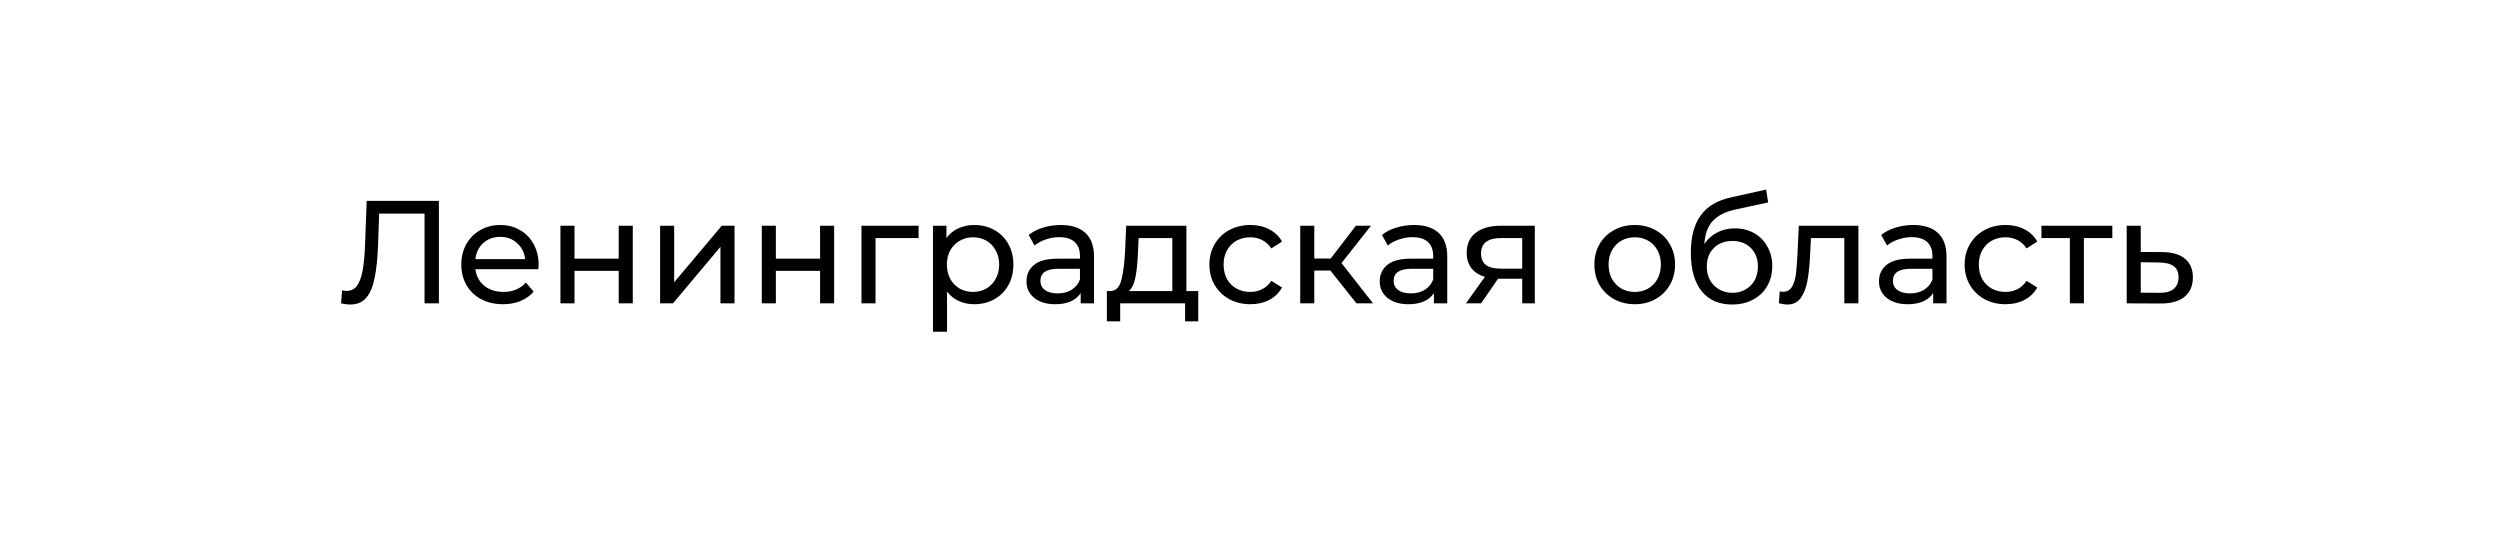 <?xml version="1.0" encoding="UTF-8"?> <svg xmlns="http://www.w3.org/2000/svg" width="239" height="53" viewBox="0 0 239 53" fill="none"> <g filter="url(#filter0_d_2_603)"> <path fill-rule="evenodd" clip-rule="evenodd" d="M25.727 5.033C16.788 5.565 9.627 12.568 9.039 21.333H9V22.459L9 22.5L9 22.541V40H28.803V40H226C228.209 40 230 38.209 230 36V9C230 6.791 228.209 5 226 5H26.823H26.24C26.066 5 25.895 5.011 25.727 5.033Z" fill="white"></path> </g> <path d="M41.958 19.2V29H40.586V20.418H36.246L36.148 23.288C36.101 24.641 35.989 25.738 35.812 26.578C35.644 27.418 35.373 28.053 35 28.482C34.627 28.902 34.123 29.112 33.488 29.112C33.199 29.112 32.905 29.075 32.606 29L32.704 27.754C32.853 27.791 33.003 27.81 33.152 27.81C33.553 27.81 33.875 27.651 34.118 27.334C34.361 27.007 34.543 26.522 34.664 25.878C34.785 25.234 34.865 24.385 34.902 23.33L35.056 19.2H41.958ZM51.493 25.332C51.493 25.435 51.483 25.57 51.465 25.738H45.445C45.529 26.391 45.813 26.919 46.299 27.32C46.793 27.712 47.405 27.908 48.133 27.908C49.019 27.908 49.733 27.609 50.275 27.012L51.017 27.88C50.681 28.272 50.261 28.571 49.757 28.776C49.262 28.981 48.707 29.084 48.091 29.084C47.307 29.084 46.611 28.925 46.005 28.608C45.398 28.281 44.927 27.829 44.591 27.25C44.264 26.671 44.101 26.018 44.101 25.29C44.101 24.571 44.259 23.923 44.577 23.344C44.903 22.765 45.347 22.317 45.907 22C46.476 21.673 47.115 21.51 47.825 21.51C48.534 21.51 49.164 21.673 49.715 22C50.275 22.317 50.709 22.765 51.017 23.344C51.334 23.923 51.493 24.585 51.493 25.332ZM47.825 22.644C47.181 22.644 46.639 22.84 46.201 23.232C45.771 23.624 45.519 24.137 45.445 24.772H50.205C50.13 24.147 49.873 23.638 49.435 23.246C49.005 22.845 48.469 22.644 47.825 22.644ZM53.578 21.58H54.922V24.73H59.15V21.58H60.494V29H59.15V25.892H54.922V29H53.578V21.58ZM63.107 21.58H64.451V26.984L69.001 21.58H70.219V29H68.875V23.596L64.339 29H63.107V21.58ZM72.828 21.58H74.172V24.73H78.4V21.58H79.744V29H78.4V25.892H74.172V29H72.828V21.58ZM87.817 22.756H83.701V29H82.357V21.58H87.817V22.756ZM93.127 21.51C93.846 21.51 94.49 21.669 95.059 21.986C95.628 22.303 96.072 22.747 96.389 23.316C96.716 23.885 96.879 24.543 96.879 25.29C96.879 26.037 96.716 26.699 96.389 27.278C96.072 27.847 95.628 28.291 95.059 28.608C94.49 28.925 93.846 29.084 93.127 29.084C92.595 29.084 92.105 28.981 91.657 28.776C91.218 28.571 90.845 28.272 90.537 27.88V31.716H89.193V21.58H90.481V22.756C90.779 22.345 91.157 22.037 91.615 21.832C92.072 21.617 92.576 21.51 93.127 21.51ZM93.015 27.908C93.491 27.908 93.915 27.801 94.289 27.586C94.671 27.362 94.97 27.054 95.185 26.662C95.409 26.261 95.521 25.803 95.521 25.29C95.521 24.777 95.409 24.324 95.185 23.932C94.97 23.531 94.671 23.223 94.289 23.008C93.915 22.793 93.491 22.686 93.015 22.686C92.548 22.686 92.124 22.798 91.741 23.022C91.368 23.237 91.069 23.54 90.845 23.932C90.63 24.324 90.523 24.777 90.523 25.29C90.523 25.803 90.63 26.261 90.845 26.662C91.059 27.054 91.358 27.362 91.741 27.586C92.124 27.801 92.548 27.908 93.015 27.908ZM101.409 21.51C102.436 21.51 103.22 21.762 103.761 22.266C104.312 22.77 104.587 23.521 104.587 24.52V29H103.313V28.02C103.089 28.365 102.767 28.631 102.347 28.818C101.937 28.995 101.447 29.084 100.877 29.084C100.047 29.084 99.379 28.883 98.875 28.482C98.38 28.081 98.133 27.553 98.133 26.9C98.133 26.247 98.371 25.724 98.847 25.332C99.323 24.931 100.079 24.73 101.115 24.73H103.243V24.464C103.243 23.885 103.075 23.442 102.739 23.134C102.403 22.826 101.909 22.672 101.255 22.672C100.817 22.672 100.387 22.747 99.967 22.896C99.547 23.036 99.192 23.227 98.903 23.47L98.343 22.462C98.726 22.154 99.183 21.921 99.715 21.762C100.247 21.594 100.812 21.51 101.409 21.51ZM101.101 28.048C101.615 28.048 102.058 27.936 102.431 27.712C102.805 27.479 103.075 27.152 103.243 26.732V25.696H101.171C100.033 25.696 99.463 26.079 99.463 26.844C99.463 27.217 99.608 27.511 99.897 27.726C100.187 27.941 100.588 28.048 101.101 28.048ZM114.553 27.824V30.722H113.293V29H107.091V30.722H105.817V27.824H106.209C106.685 27.796 107.012 27.46 107.189 26.816C107.367 26.172 107.488 25.262 107.553 24.086L107.665 21.58H113.419V27.824H114.553ZM108.785 24.184C108.748 25.117 108.669 25.892 108.547 26.508C108.435 27.115 108.225 27.553 107.917 27.824H112.075V22.756H108.855L108.785 24.184ZM119.538 29.084C118.782 29.084 118.106 28.921 117.508 28.594C116.92 28.267 116.458 27.819 116.122 27.25C115.786 26.671 115.618 26.018 115.618 25.29C115.618 24.562 115.786 23.913 116.122 23.344C116.458 22.765 116.92 22.317 117.508 22C118.106 21.673 118.782 21.51 119.538 21.51C120.21 21.51 120.808 21.645 121.33 21.916C121.862 22.187 122.273 22.579 122.562 23.092L121.54 23.75C121.307 23.395 121.018 23.129 120.672 22.952C120.327 22.775 119.944 22.686 119.524 22.686C119.039 22.686 118.6 22.793 118.208 23.008C117.826 23.223 117.522 23.531 117.298 23.932C117.084 24.324 116.976 24.777 116.976 25.29C116.976 25.813 117.084 26.275 117.298 26.676C117.522 27.068 117.826 27.371 118.208 27.586C118.6 27.801 119.039 27.908 119.524 27.908C119.944 27.908 120.327 27.819 120.672 27.642C121.018 27.465 121.307 27.199 121.54 26.844L122.562 27.488C122.273 28.001 121.862 28.398 121.33 28.678C120.808 28.949 120.21 29.084 119.538 29.084ZM127.186 25.864H125.646V29H124.302V21.58H125.646V24.716H127.214L129.622 21.58H131.064L128.25 25.15L131.26 29H129.678L127.186 25.864ZM135.179 21.51C136.205 21.51 136.989 21.762 137.531 22.266C138.081 22.77 138.357 23.521 138.357 24.52V29H137.083V28.02C136.859 28.365 136.537 28.631 136.117 28.818C135.706 28.995 135.216 29.084 134.647 29.084C133.816 29.084 133.149 28.883 132.645 28.482C132.15 28.081 131.903 27.553 131.903 26.9C131.903 26.247 132.141 25.724 132.617 25.332C133.093 24.931 133.849 24.73 134.885 24.73H137.013V24.464C137.013 23.885 136.845 23.442 136.509 23.134C136.173 22.826 135.678 22.672 135.025 22.672C134.586 22.672 134.157 22.747 133.737 22.896C133.317 23.036 132.962 23.227 132.673 23.47L132.113 22.462C132.495 22.154 132.953 21.921 133.485 21.762C134.017 21.594 134.581 21.51 135.179 21.51ZM134.871 28.048C135.384 28.048 135.827 27.936 136.201 27.712C136.574 27.479 136.845 27.152 137.013 26.732V25.696H134.941C133.802 25.696 133.233 26.079 133.233 26.844C133.233 27.217 133.377 27.511 133.667 27.726C133.956 27.941 134.357 28.048 134.871 28.048ZM146.727 21.58V29H145.523V26.648H143.367H143.213L141.589 29H140.147L141.953 26.466C141.393 26.298 140.964 26.023 140.665 25.64C140.366 25.248 140.217 24.763 140.217 24.184C140.217 23.335 140.506 22.691 141.085 22.252C141.664 21.804 142.462 21.58 143.479 21.58H146.727ZM141.589 24.226C141.589 24.721 141.743 25.089 142.051 25.332C142.368 25.565 142.84 25.682 143.465 25.682H145.523V22.756H143.521C142.233 22.756 141.589 23.246 141.589 24.226ZM156.287 29.084C155.55 29.084 154.887 28.921 154.299 28.594C153.711 28.267 153.249 27.819 152.913 27.25C152.586 26.671 152.423 26.018 152.423 25.29C152.423 24.562 152.586 23.913 152.913 23.344C153.249 22.765 153.711 22.317 154.299 22C154.887 21.673 155.55 21.51 156.287 21.51C157.024 21.51 157.682 21.673 158.261 22C158.849 22.317 159.306 22.765 159.633 23.344C159.969 23.913 160.137 24.562 160.137 25.29C160.137 26.018 159.969 26.671 159.633 27.25C159.306 27.819 158.849 28.267 158.261 28.594C157.682 28.921 157.024 29.084 156.287 29.084ZM156.287 27.908C156.763 27.908 157.188 27.801 157.561 27.586C157.944 27.362 158.242 27.054 158.457 26.662C158.672 26.261 158.779 25.803 158.779 25.29C158.779 24.777 158.672 24.324 158.457 23.932C158.242 23.531 157.944 23.223 157.561 23.008C157.188 22.793 156.763 22.686 156.287 22.686C155.811 22.686 155.382 22.793 154.999 23.008C154.626 23.223 154.327 23.531 154.103 23.932C153.888 24.324 153.781 24.777 153.781 25.29C153.781 25.803 153.888 26.261 154.103 26.662C154.327 27.054 154.626 27.362 154.999 27.586C155.382 27.801 155.811 27.908 156.287 27.908ZM165.858 21.832C166.548 21.832 167.164 21.986 167.706 22.294C168.247 22.602 168.667 23.031 168.966 23.582C169.274 24.123 169.428 24.744 169.428 25.444C169.428 26.163 169.264 26.802 168.938 27.362C168.62 27.913 168.168 28.342 167.58 28.65C167.001 28.958 166.338 29.112 165.592 29.112C164.332 29.112 163.356 28.683 162.666 27.824C161.984 26.956 161.644 25.738 161.644 24.17C161.644 22.649 161.956 21.459 162.582 20.6C163.207 19.732 164.164 19.158 165.452 18.878L168.84 18.122L169.036 19.354L165.914 20.026C164.943 20.241 164.22 20.605 163.744 21.118C163.268 21.631 162.997 22.369 162.932 23.33C163.249 22.854 163.66 22.485 164.164 22.224C164.668 21.963 165.232 21.832 165.858 21.832ZM165.62 27.992C166.096 27.992 166.516 27.885 166.88 27.67C167.253 27.455 167.542 27.161 167.748 26.788C167.953 26.405 168.056 25.971 168.056 25.486C168.056 24.749 167.832 24.156 167.384 23.708C166.936 23.26 166.348 23.036 165.62 23.036C164.892 23.036 164.299 23.26 163.842 23.708C163.394 24.156 163.17 24.749 163.17 25.486C163.17 25.971 163.272 26.405 163.478 26.788C163.692 27.161 163.986 27.455 164.36 27.67C164.733 27.885 165.153 27.992 165.62 27.992ZM177.662 21.58V29H176.318V22.756H173.126L173.042 24.408C172.996 25.407 172.907 26.242 172.776 26.914C172.646 27.577 172.431 28.109 172.132 28.51C171.834 28.911 171.418 29.112 170.886 29.112C170.644 29.112 170.368 29.07 170.06 28.986L170.144 27.852C170.266 27.88 170.378 27.894 170.48 27.894C170.854 27.894 171.134 27.731 171.32 27.404C171.507 27.077 171.628 26.69 171.684 26.242C171.74 25.794 171.792 25.155 171.838 24.324L171.964 21.58H177.662ZM182.907 21.51C183.934 21.51 184.718 21.762 185.259 22.266C185.81 22.77 186.085 23.521 186.085 24.52V29H184.811V28.02C184.587 28.365 184.265 28.631 183.845 28.818C183.435 28.995 182.945 29.084 182.375 29.084C181.545 29.084 180.877 28.883 180.373 28.482C179.879 28.081 179.631 27.553 179.631 26.9C179.631 26.247 179.869 25.724 180.345 25.332C180.821 24.931 181.577 24.73 182.613 24.73H184.741V24.464C184.741 23.885 184.573 23.442 184.237 23.134C183.901 22.826 183.407 22.672 182.753 22.672C182.315 22.672 181.885 22.747 181.465 22.896C181.045 23.036 180.691 23.227 180.401 23.47L179.841 22.462C180.224 22.154 180.681 21.921 181.213 21.762C181.745 21.594 182.31 21.51 182.907 21.51ZM182.599 28.048C183.113 28.048 183.556 27.936 183.929 27.712C184.303 27.479 184.573 27.152 184.741 26.732V25.696H182.669C181.531 25.696 180.961 26.079 180.961 26.844C180.961 27.217 181.106 27.511 181.395 27.726C181.685 27.941 182.086 28.048 182.599 28.048ZM191.739 29.084C190.983 29.084 190.307 28.921 189.709 28.594C189.121 28.267 188.659 27.819 188.323 27.25C187.987 26.671 187.819 26.018 187.819 25.29C187.819 24.562 187.987 23.913 188.323 23.344C188.659 22.765 189.121 22.317 189.709 22C190.307 21.673 190.983 21.51 191.739 21.51C192.411 21.51 193.009 21.645 193.531 21.916C194.063 22.187 194.474 22.579 194.763 23.092L193.741 23.75C193.508 23.395 193.219 23.129 192.873 22.952C192.528 22.775 192.145 22.686 191.725 22.686C191.24 22.686 190.801 22.793 190.409 23.008C190.027 23.223 189.723 23.531 189.499 23.932C189.285 24.324 189.177 24.777 189.177 25.29C189.177 25.813 189.285 26.275 189.499 26.676C189.723 27.068 190.027 27.371 190.409 27.586C190.801 27.801 191.24 27.908 191.725 27.908C192.145 27.908 192.528 27.819 192.873 27.642C193.219 27.465 193.508 27.199 193.741 26.844L194.763 27.488C194.474 28.001 194.063 28.398 193.531 28.678C193.009 28.949 192.411 29.084 191.739 29.084ZM201.938 22.756H199.222V29H197.878V22.756H195.162V21.58H201.938V22.756ZM206.742 24.1C207.685 24.109 208.403 24.324 208.898 24.744C209.393 25.164 209.64 25.757 209.64 26.522C209.64 27.325 209.369 27.945 208.828 28.384C208.296 28.813 207.531 29.023 206.532 29.014L203.312 29V21.58H204.656V24.086L206.742 24.1ZM206.42 27.992C207.027 28.001 207.484 27.88 207.792 27.628C208.109 27.376 208.268 27.003 208.268 26.508C208.268 26.023 208.114 25.668 207.806 25.444C207.507 25.22 207.045 25.103 206.42 25.094L204.656 25.066V27.978L206.42 27.992Z" fill="black"></path> <defs> <filter id="filter0_d_2_603" x="0" y="0" width="239" height="53" filterUnits="userSpaceOnUse" color-interpolation-filters="sRGB"> <feFlood flood-opacity="0" result="BackgroundImageFix"></feFlood> <feColorMatrix in="SourceAlpha" type="matrix" values="0 0 0 0 0 0 0 0 0 0 0 0 0 0 0 0 0 0 127 0" result="hardAlpha"></feColorMatrix> <feOffset dy="4"></feOffset> <feGaussianBlur stdDeviation="4.5"></feGaussianBlur> <feComposite in2="hardAlpha" operator="out"></feComposite> <feColorMatrix type="matrix" values="0 0 0 0 0.421 0 0 0 0 0.504 0 0 0 0 0.48 0 0 0 0.21 0"></feColorMatrix> <feBlend mode="normal" in2="BackgroundImageFix" result="effect1_dropShadow_2_603"></feBlend> <feBlend mode="normal" in="SourceGraphic" in2="effect1_dropShadow_2_603" result="shape"></feBlend> </filter> </defs> </svg> 